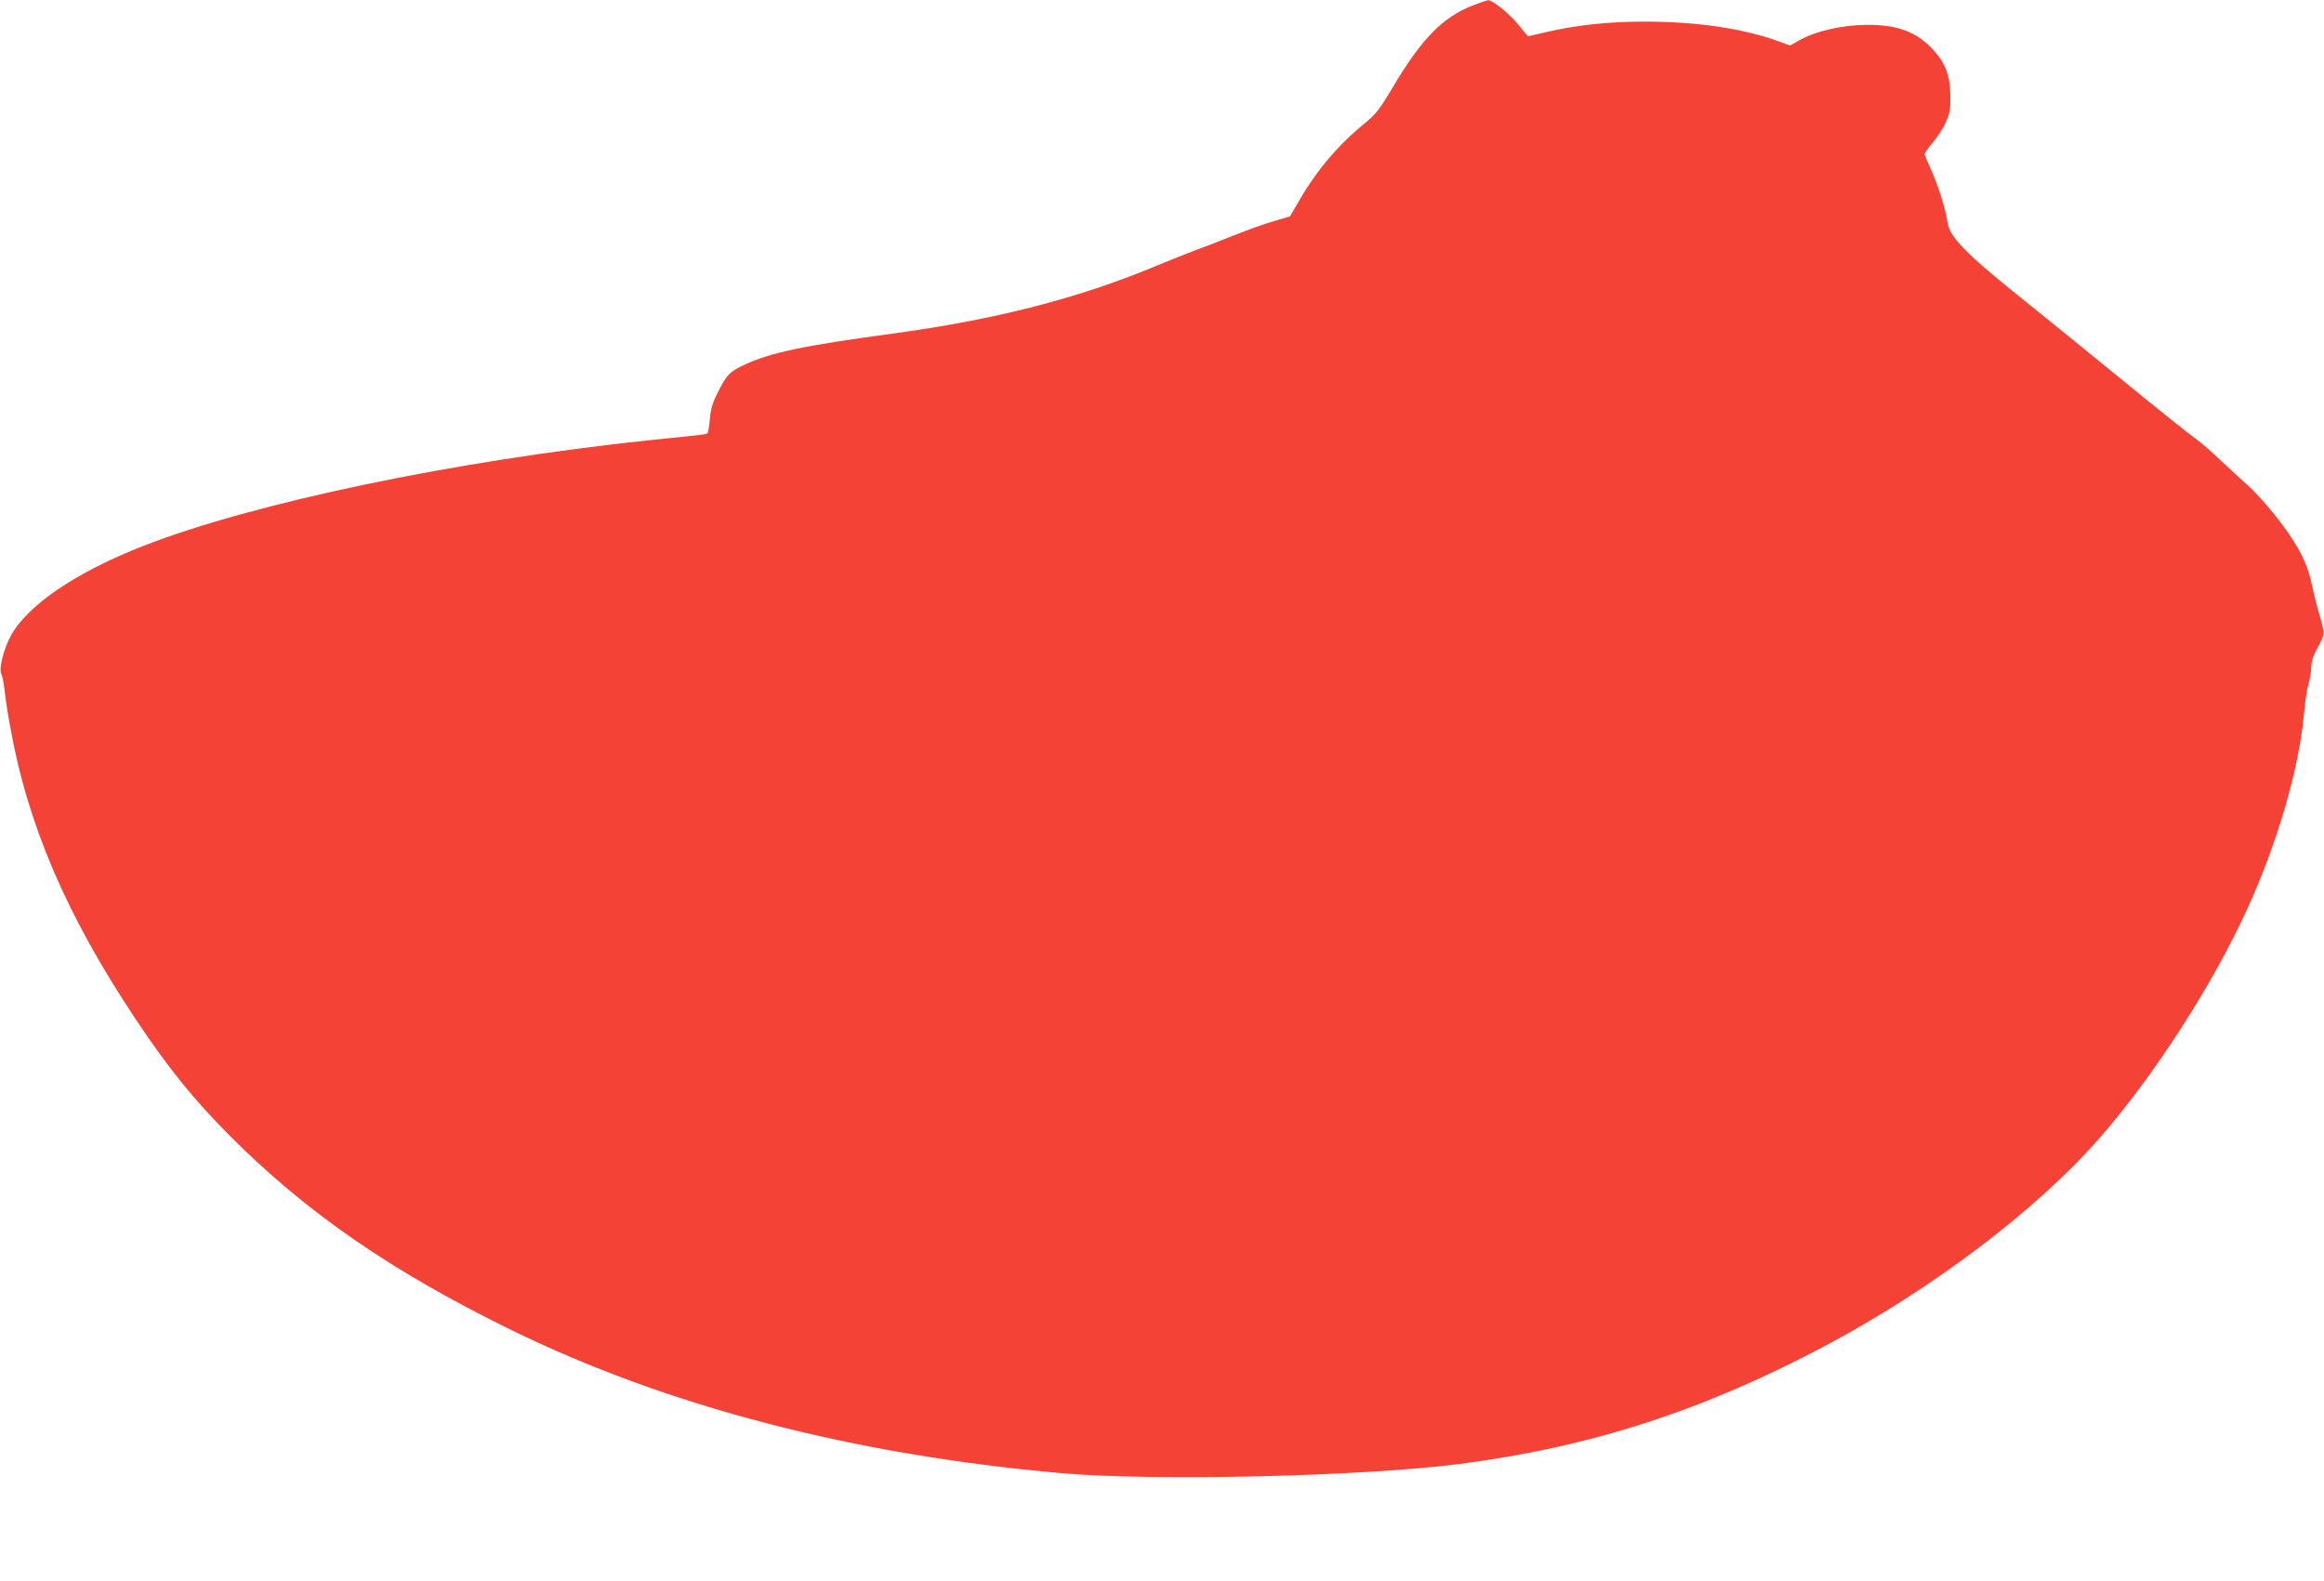 <?xml version="1.0" standalone="no"?>
<!DOCTYPE svg PUBLIC "-//W3C//DTD SVG 20010904//EN"
 "http://www.w3.org/TR/2001/REC-SVG-20010904/DTD/svg10.dtd">
<svg version="1.0" xmlns="http://www.w3.org/2000/svg"
 width="1280pt" height="871pt" viewBox="0 0 1280 871"
 preserveAspectRatio="xMidYMid meet">
<g transform="translate(0,871) scale(0.1,-0.1)"
fill="#f44336" stroke="none">
<path d="M8114 8681 c-166 -64 -284 -184 -440 -447 -76 -127 -94 -151 -157
-203 -148 -120 -268 -263 -365 -432 l-47 -81 -85 -25 c-47 -13 -148 -49 -225
-80 -77 -31 -174 -68 -215 -83 -41 -15 -142 -56 -225 -90 -420 -174 -868 -289
-1420 -365 -524 -71 -691 -107 -841 -177 -74 -35 -91 -52 -139 -146 -29 -57
-40 -91 -45 -148 -4 -41 -10 -77 -13 -80 -3 -3 -23 -8 -44 -10 -21 -2 -146
-16 -278 -29 -1075 -114 -2175 -344 -2785 -582 -372 -145 -641 -328 -732 -498
-39 -74 -65 -178 -51 -207 6 -13 14 -52 18 -88 3 -36 17 -127 31 -203 97 -544
312 -1043 695 -1617 178 -266 316 -437 514 -636 423 -424 889 -746 1550 -1070
860 -421 1886 -688 3030 -789 505 -45 1660 -18 2190 50 728 94 1351 296 2028
657 581 310 1148 739 1491 1128 304 345 629 848 825 1277 165 362 284 772 311
1073 5 63 17 137 25 164 8 27 15 69 15 92 0 31 10 62 36 109 40 72 40 72 4
195 -12 41 -27 104 -35 140 -21 105 -53 176 -125 284 -69 102 -179 231 -248
289 -20 17 -77 70 -127 117 -49 48 -114 103 -142 123 -29 20 -223 175 -430
345 -208 169 -436 355 -508 412 -325 260 -418 354 -429 436 -10 72 -53 209
-92 293 -19 41 -34 78 -34 83 0 6 20 33 45 62 24 29 57 79 71 111 23 50 27 72
26 144 -1 111 -26 182 -92 254 -93 102 -200 142 -370 140 -134 -1 -280 -34
-368 -84 l-53 -30 -54 20 c-196 73 -453 112 -750 112 -200 0 -381 -20 -553
-61 -46 -11 -84 -20 -86 -20 -1 0 -26 29 -54 65 -49 60 -143 136 -167 134 -5
-1 -42 -13 -81 -28z"/>
</g>
</svg>

